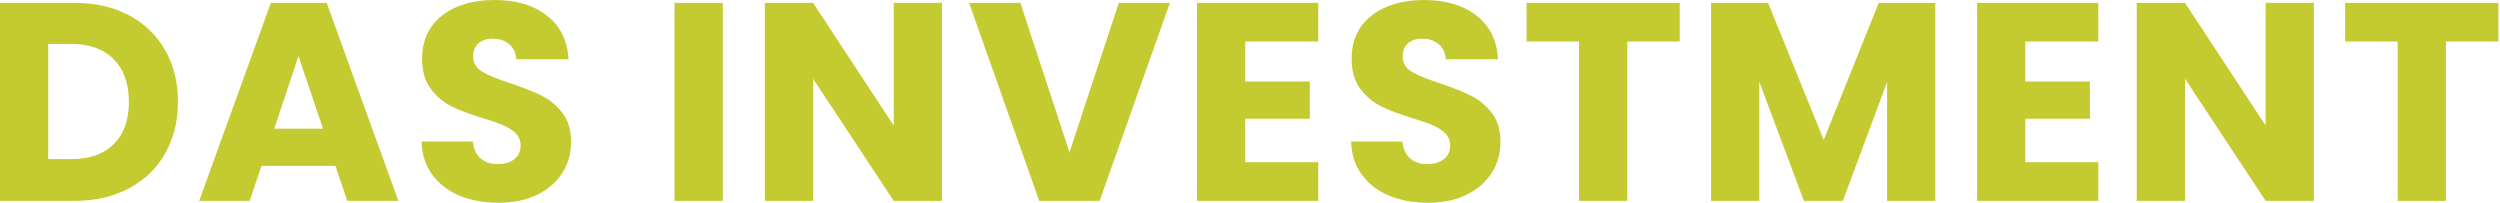 <?xml version="1.0" encoding="utf-8"?>
<!-- Generator: Adobe Illustrator 26.5.0, SVG Export Plug-In . SVG Version: 6.00 Build 0)  -->
<svg version="1.1" id="Ebene_1" xmlns="http://www.w3.org/2000/svg" xmlns:xlink="http://www.w3.org/1999/xlink" x="0px" y="0px"
	 viewBox="0 0 3084 250.9" style="enable-background:new 0 0 3084 250.9;" xml:space="preserve">
<style type="text/css">
	.st0{fill:#C4CB30;}
</style>
<g>
	<path class="st0" d="M159,18.8c19.3,10.2,34.2,24.5,44.7,43c10.6,18.5,15.8,39.7,15.8,63.9c0,23.9-5.3,45.1-15.8,63.7
		c-10.6,18.6-25.5,32.9-44.9,43.1c-19.4,10.2-41.8,15.3-67.3,15.3H0V3.5h91.5C117.3,3.5,139.8,8.6,159,18.8z M140.2,177.8
		c12.5-12.3,18.8-29.7,18.8-52.2s-6.3-40-18.8-52.6s-30.1-18.8-52.6-18.8H59.5v142h28.2C110.2,196.3,127.7,190.1,140.2,177.8z"/>
	<path class="st0" d="M413.8,204.6h-91.2L308,247.8h-62.3L334.1,3.5H403l88.4,244.3h-63L413.8,204.6z M398.5,158.7l-30.3-89.4
		l-29.9,89.4H398.5z"/>
	<path class="st0" d="M567.3,241.5c-14.2-5.8-25.5-14.4-33.9-25.8c-8.5-11.4-12.9-25.1-13.4-41.1h63.3c0.9,9.1,4,15.9,9.4,20.7
		c5.3,4.8,12.3,7.1,20.9,7.1c8.8,0,15.8-2,20.9-6.1c5.1-4.1,7.7-9.7,7.7-16.9c0-6-2-11-6.1-15c-4.1-3.9-9-7.2-15-9.8
		c-5.9-2.6-14.3-5.4-25.2-8.7c-15.8-4.9-28.7-9.7-38.6-14.6c-10-4.9-18.6-12.1-25.8-21.6s-10.8-21.9-10.8-37.2
		c0-22.7,8.2-40.5,24.7-53.4C561.8,6.4,583.3,0,609.7,0c26.9,0,48.6,6.4,65.1,19.3s25.3,30.8,26.5,53.8h-64.4
		c-0.5-7.9-3.4-14.1-8.7-18.6s-12.2-6.8-20.5-6.8c-7.2,0-13,1.9-17.4,5.7s-6.6,9.3-6.6,16.5c0,7.9,3.7,14,11.1,18.5
		c7.4,4.4,19,9.2,34.8,14.3c15.8,5.3,28.6,10.4,38.5,15.3s18.4,11.9,25.6,21.2s10.8,21.2,10.8,35.8c0,13.9-3.5,26.6-10.6,37.9
		c-7.1,11.4-17.3,20.4-30.8,27.1c-13.5,6.7-29.3,10.1-47.7,10.1C597.4,250.2,581.4,247.3,567.3,241.5z"/>
	<path class="st0" d="M891.6,3.5v244.3h-59.5V3.5H891.6z"/>
	<path class="st0" d="M1162,247.8h-59.5L1003,97.1v150.7h-59.5V3.5h59.5l99.5,151.4V3.5h59.5V247.8z"/>
	<path class="st0" d="M1443.2,3.5l-86.7,244.3H1282L1195.4,3.5h63.3l60.6,184.4l60.9-184.4C1380.2,3.5,1443.2,3.5,1443.2,3.5z"/>
	<path class="st0" d="M1536.1,51.2v49.4h79.7v45.9h-79.7v53.6h90.1v47.7h-149.6V3.5h149.6v47.7H1536.1z"/>
	<path class="st0" d="M1714,241.5c-14.2-5.8-25.5-14.4-33.9-25.8c-8.5-11.4-12.9-25.1-13.4-41.1h63.3c0.9,9.1,4.1,15.9,9.4,20.7
		s12.3,7.1,20.9,7.1c8.8,0,15.8-2,20.9-6.1s7.7-9.7,7.7-16.9c0-6-2-11-6.1-15c-4.1-3.9-9.1-7.2-15-9.8s-14.3-5.4-25.2-8.7
		c-15.8-4.9-28.7-9.7-38.6-14.6c-10-4.9-18.6-12.1-25.8-21.6c-7.2-9.5-10.8-21.9-10.8-37.2c0-22.7,8.2-40.5,24.7-53.4
		C1708.5,6.4,1730,0,1756.4,0c26.9,0,48.6,6.4,65.1,19.3s25.3,30.8,26.4,53.8h-64.4c-0.5-7.9-3.4-14.1-8.7-18.6
		c-5.3-4.5-12.2-6.8-20.5-6.8c-7.2,0-13,1.9-17.4,5.7s-6.6,9.3-6.6,16.5c0,7.9,3.7,14,11.1,18.5c7.4,4.4,19,9.2,34.8,14.3
		c15.8,5.3,28.6,10.4,38.4,15.3c9.9,4.9,18.4,11.9,25.6,21.2s10.8,21.2,10.8,35.8c0,13.9-3.5,26.6-10.6,37.9
		c-7.1,11.4-17.3,20.4-30.8,27.1c-13.5,6.7-29.3,10.1-47.7,10.1C1744.1,250.2,1728.1,247.3,1714,241.5z"/>
	<path class="st0" d="M2072.1,3.5v47.7h-64.7v196.6h-59.5V51.2h-64.7V3.5H2072.1z"/>
	<path class="st0" d="M2387.4,3.5v244.3h-59.5V101.3l-54.6,146.5h-48l-55-146.9v146.9h-59.5V3.5h70.3l68.6,169.1l67.9-169.1
		C2317.4,3.5,2387.4,3.5,2387.4,3.5z"/>
	<path class="st0" d="M2498.4,51.2v49.4h79.7v45.9h-79.7v53.6h90.1v47.7h-149.6V3.5h149.6v47.7H2498.4z"/>
	<path class="st0" d="M2854.4,247.8h-59.5l-99.5-150.7v150.7h-59.5V3.5h59.5l99.5,151.4V3.5h59.5V247.8L2854.4,247.8z"/>
	<path class="st0" d="M3082,3.5v47.7h-64.7v196.6h-59.5V51.2H2893V3.5H3082z"/>
</g>
</svg>
